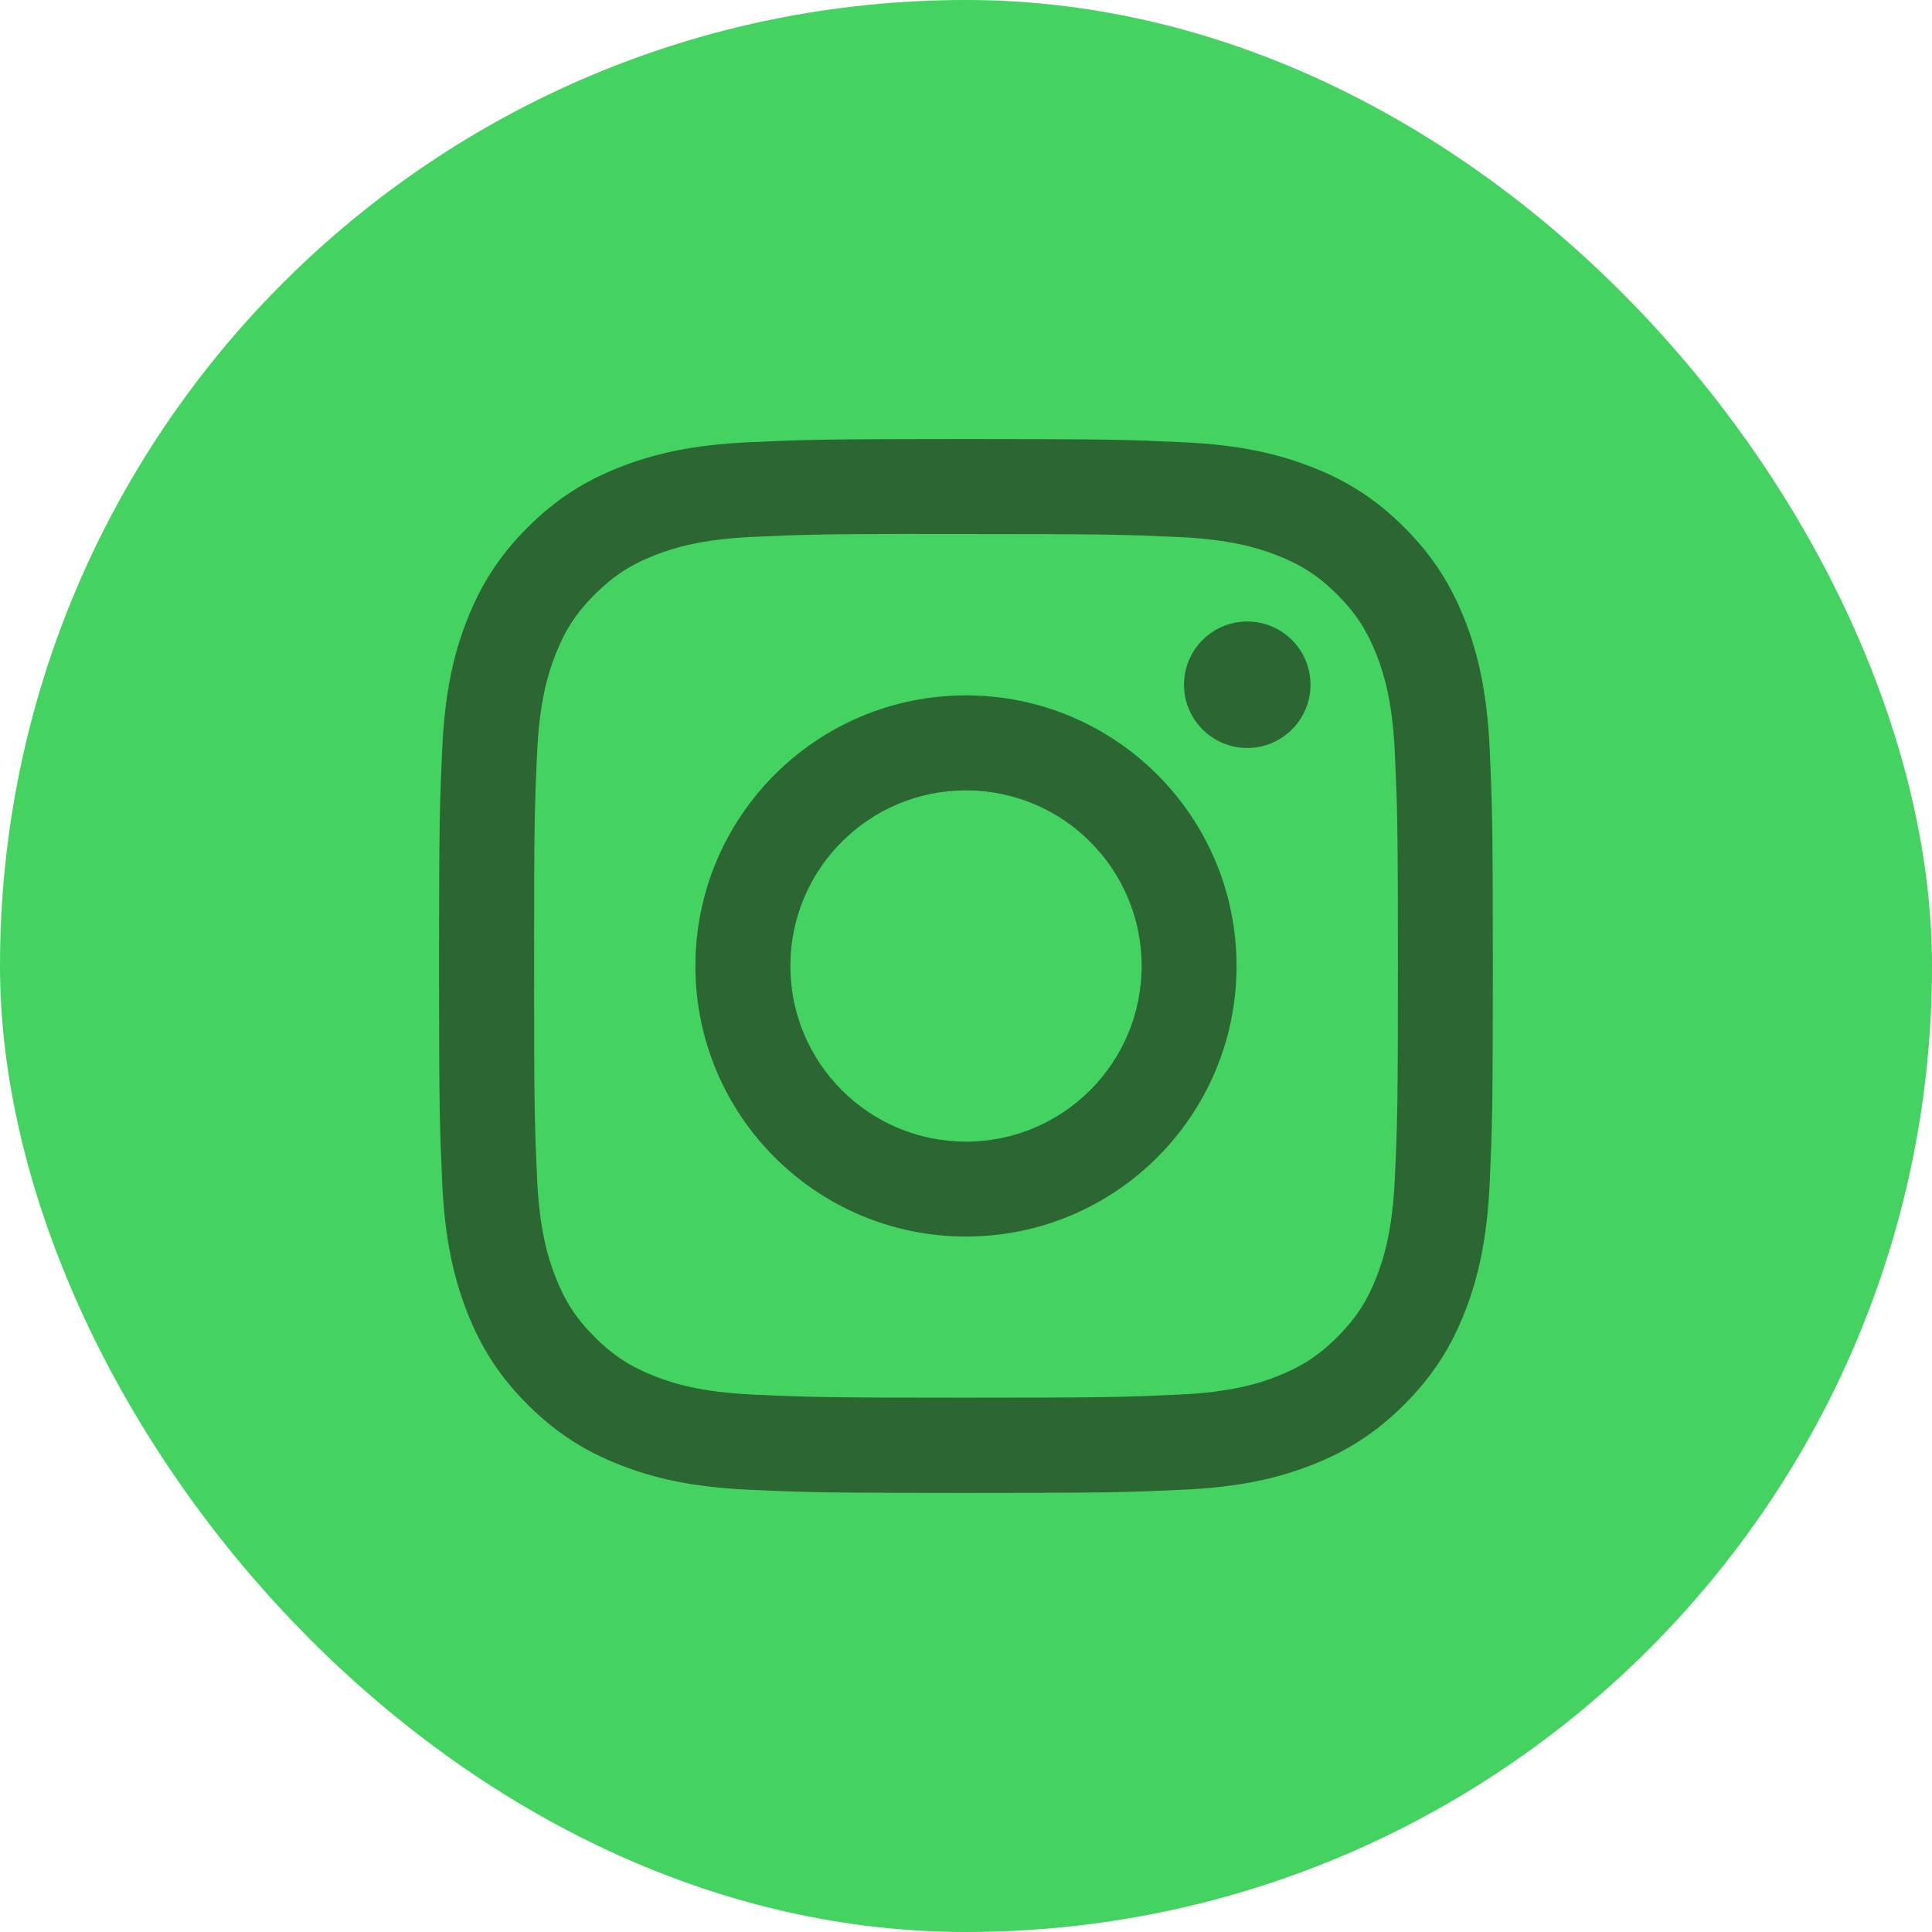 <svg width="32" height="32" viewBox="0 0 32 32" fill="none" xmlns="http://www.w3.org/2000/svg">
<rect width="32" height="32" rx="16" fill="#44D260"/>
<path d="M16 7.272C13.63 7.272 13.333 7.283 12.402 7.325C11.473 7.368 10.838 7.515 10.284 7.731C9.71 7.954 9.223 8.252 8.738 8.737C8.252 9.222 7.954 9.709 7.73 10.283C7.514 10.838 7.367 11.472 7.325 12.401C7.283 13.332 7.272 13.63 7.272 16C7.272 18.37 7.283 18.666 7.325 19.597C7.368 20.526 7.515 21.161 7.731 21.716C7.954 22.29 8.252 22.776 8.737 23.262C9.222 23.747 9.709 24.046 10.283 24.269C10.838 24.485 11.472 24.632 12.401 24.674C13.332 24.717 13.629 24.727 15.999 24.727C18.369 24.727 18.666 24.717 19.597 24.674C20.526 24.632 21.161 24.485 21.716 24.269C22.29 24.046 22.776 23.747 23.261 23.262C23.746 22.776 24.044 22.29 24.268 21.716C24.483 21.161 24.63 20.526 24.674 19.598C24.715 18.667 24.726 18.37 24.726 16C24.726 13.63 24.715 13.332 24.674 12.401C24.63 11.472 24.483 10.838 24.268 10.283C24.044 9.709 23.746 9.222 23.261 8.737C22.775 8.252 22.29 7.953 21.715 7.731C21.159 7.515 20.525 7.368 19.596 7.325C18.665 7.283 18.368 7.272 15.998 7.272H16ZM15.217 8.845C15.45 8.845 15.709 8.845 16 8.845C18.33 8.845 18.607 8.854 19.527 8.895C20.378 8.934 20.839 9.076 21.147 9.196C21.554 9.354 21.845 9.543 22.15 9.849C22.455 10.154 22.644 10.445 22.803 10.852C22.922 11.16 23.065 11.621 23.103 12.472C23.145 13.392 23.154 13.669 23.154 15.998C23.154 18.327 23.145 18.603 23.103 19.523C23.064 20.374 22.922 20.836 22.803 21.143C22.645 21.55 22.455 21.84 22.15 22.146C21.844 22.451 21.554 22.64 21.147 22.799C20.84 22.919 20.378 23.06 19.527 23.099C18.607 23.141 18.33 23.15 16 23.15C13.67 23.15 13.394 23.141 12.474 23.099C11.623 23.06 11.161 22.918 10.853 22.798C10.446 22.64 10.155 22.451 9.85 22.146C9.544 21.84 9.355 21.55 9.197 21.142C9.077 20.835 8.935 20.373 8.896 19.523C8.854 18.602 8.846 18.326 8.846 15.996C8.846 13.665 8.854 13.39 8.896 12.47C8.935 11.619 9.077 11.157 9.197 10.85C9.355 10.443 9.544 10.152 9.85 9.846C10.155 9.541 10.446 9.352 10.853 9.193C11.161 9.073 11.623 8.931 12.474 8.892C13.279 8.856 13.591 8.845 15.217 8.843V8.845ZM20.659 10.294C20.08 10.294 19.611 10.763 19.611 11.341C19.611 11.919 20.08 12.389 20.659 12.389C21.237 12.389 21.706 11.919 21.706 11.341C21.706 10.763 21.237 10.294 20.659 10.294V10.294ZM16 11.518C13.525 11.518 11.518 13.525 11.518 16C11.518 18.475 13.525 20.481 16 20.481C18.475 20.481 20.481 18.475 20.481 16C20.481 13.525 18.475 11.518 16 11.518H16ZM16 13.091C17.607 13.091 18.909 14.393 18.909 16C18.909 17.606 17.607 18.909 16 18.909C14.393 18.909 13.091 17.606 13.091 16C13.091 14.393 14.393 13.091 16 13.091V13.091Z" fill="#2B6633"/>
</svg>